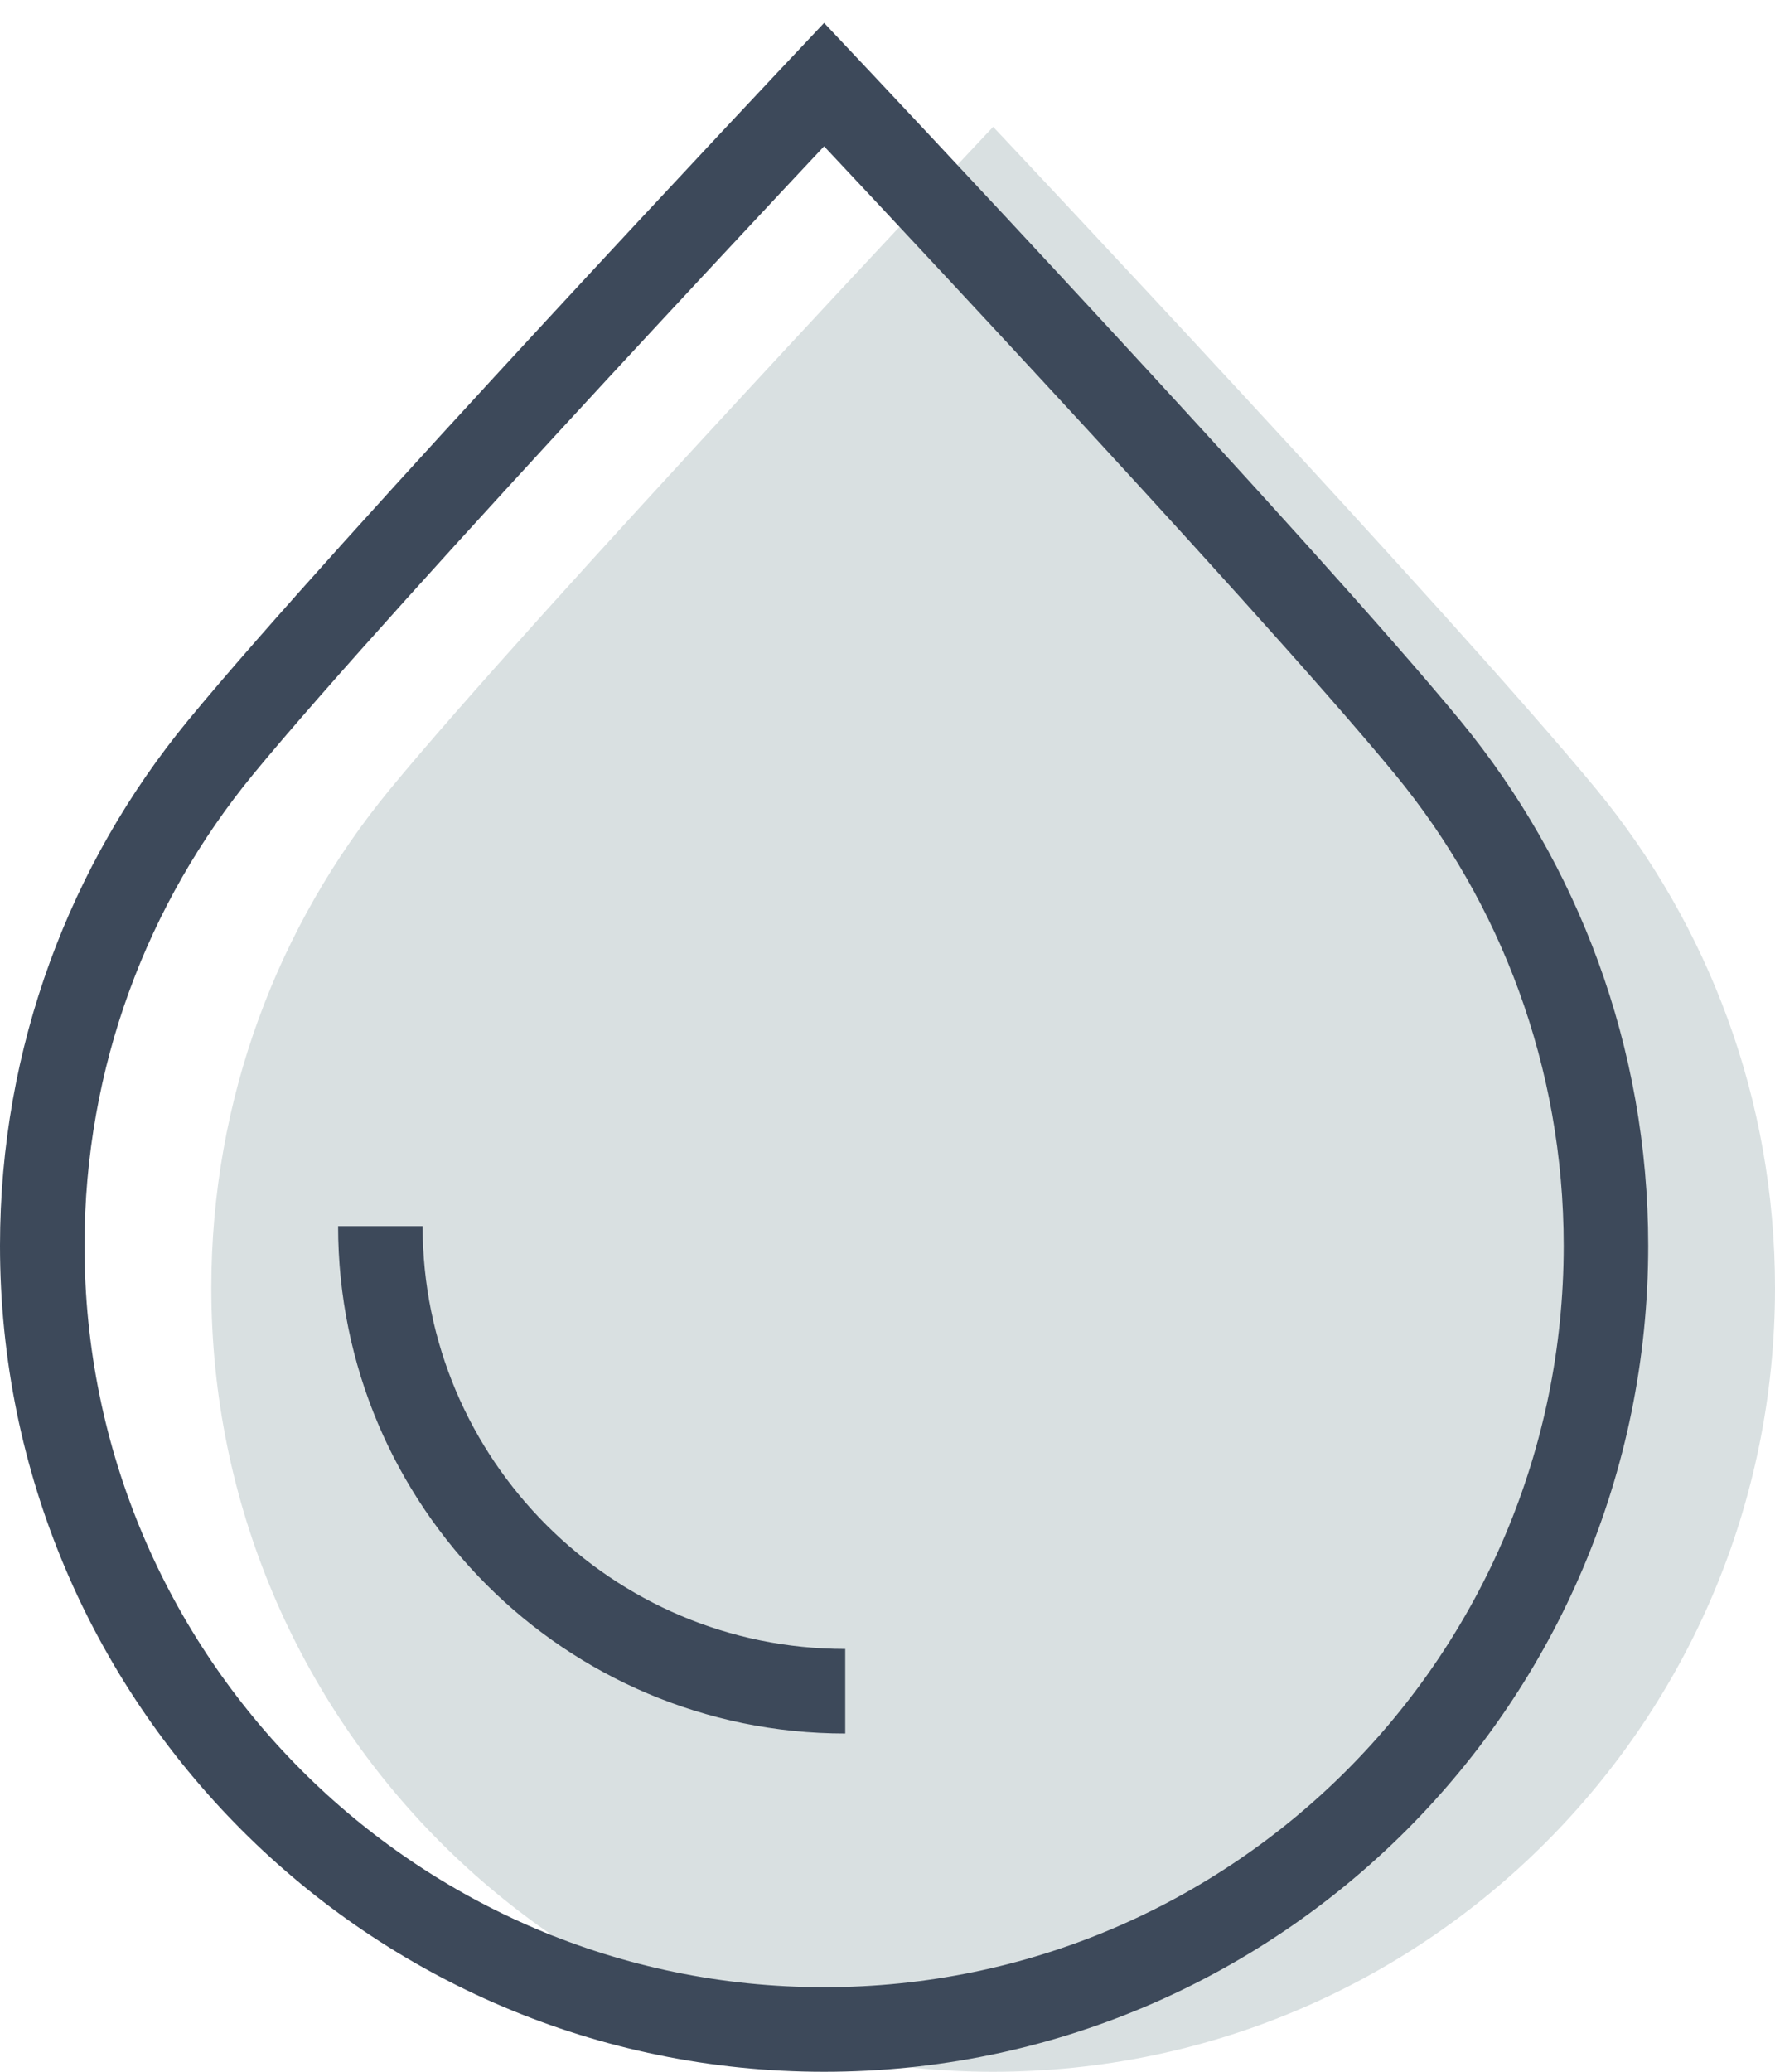<svg xmlns="http://www.w3.org/2000/svg" viewBox="0 0 42 49"><g fill="none" fill-rule="evenodd"><path fill="#D9E0E1" d="M42 30.463C42 40.699 33.715 49 23.5 49S5 40.699 5 30.463c0-4.475 1.583-8.578 4.214-11.779C12.607 14.557 23.5 3 23.5 3s10.893 11.557 14.286 15.684C40.417 21.885 42 25.988 42 30.463z"/><path stroke="#3D495A" stroke-width="2" d="M38 29.463C38 39.699 29.715 48 19.5 48 9.285 48 1 39.699 1 29.463c0-4.475 1.583-8.578 4.214-11.779C8.607 13.557 19.5 2 19.5 2s10.893 11.557 14.286 15.684C36.417 20.885 38 24.988 38 29.463zM20 40c-6.072 0-11-4.928-11-11"/></g></svg>